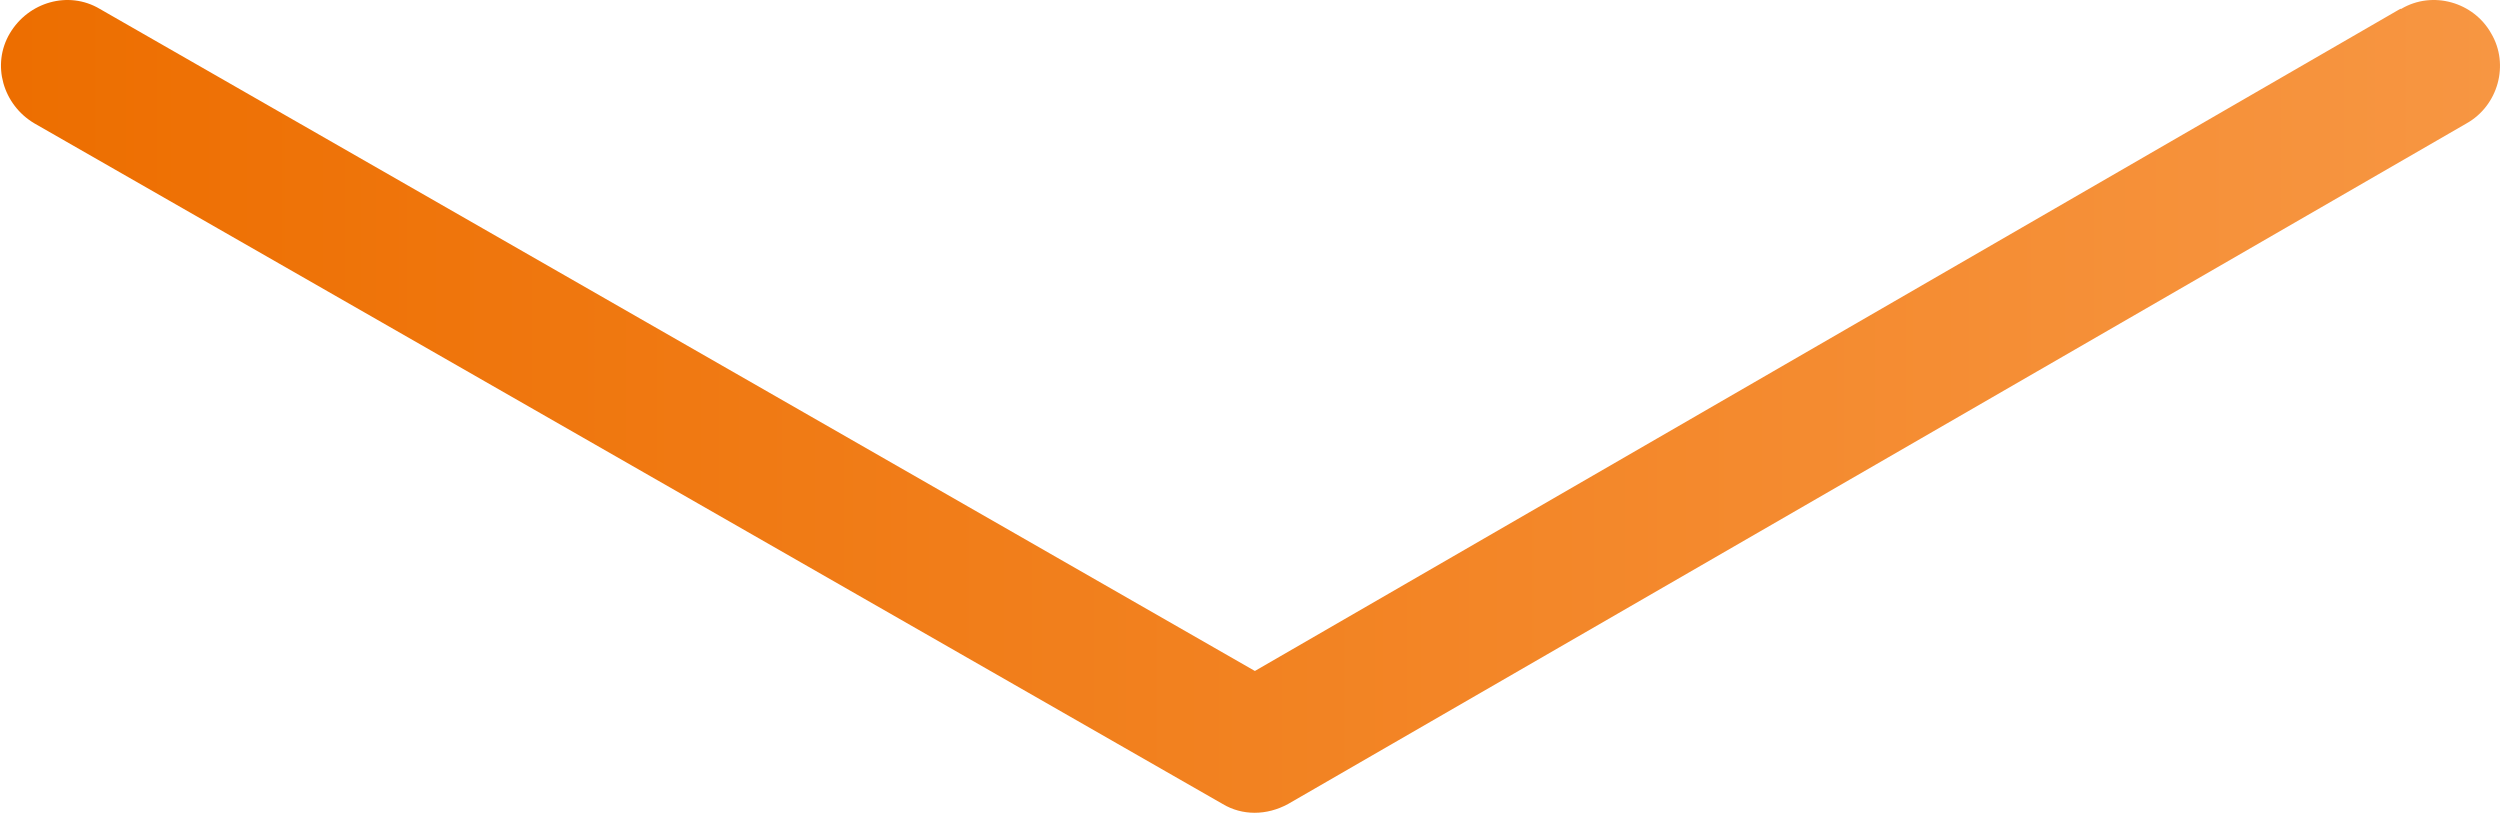<svg width="200" height="66" viewBox="0 0 200 66" fill="none" xmlns="http://www.w3.org/2000/svg">
<path d="M192.097 0.71C194.599 -0.776 197.883 0.163 199.29 2.666C200.776 5.17 199.837 8.456 197.336 9.864L103.049 64.318C101.329 65.257 99.374 65.257 97.811 64.318L2.742 9.864C0.24 8.378 -0.698 5.17 0.788 2.666C2.273 0.163 5.479 -0.776 7.98 0.71L100.391 53.678L192.019 0.71L192.097 0.71Z" fill="url(#paint0_linear_9248_198)"/>
<defs>
<linearGradient id="paint0_linear_9248_198" x1="200" y1="32.511" x2="0.078" y2="32.511" gradientUnits="userSpaceOnUse">
<stop stop-color="#F79642"/>
<stop offset="1" stop-color="#ED6E00"/>
</linearGradient>
</defs>
</svg>
